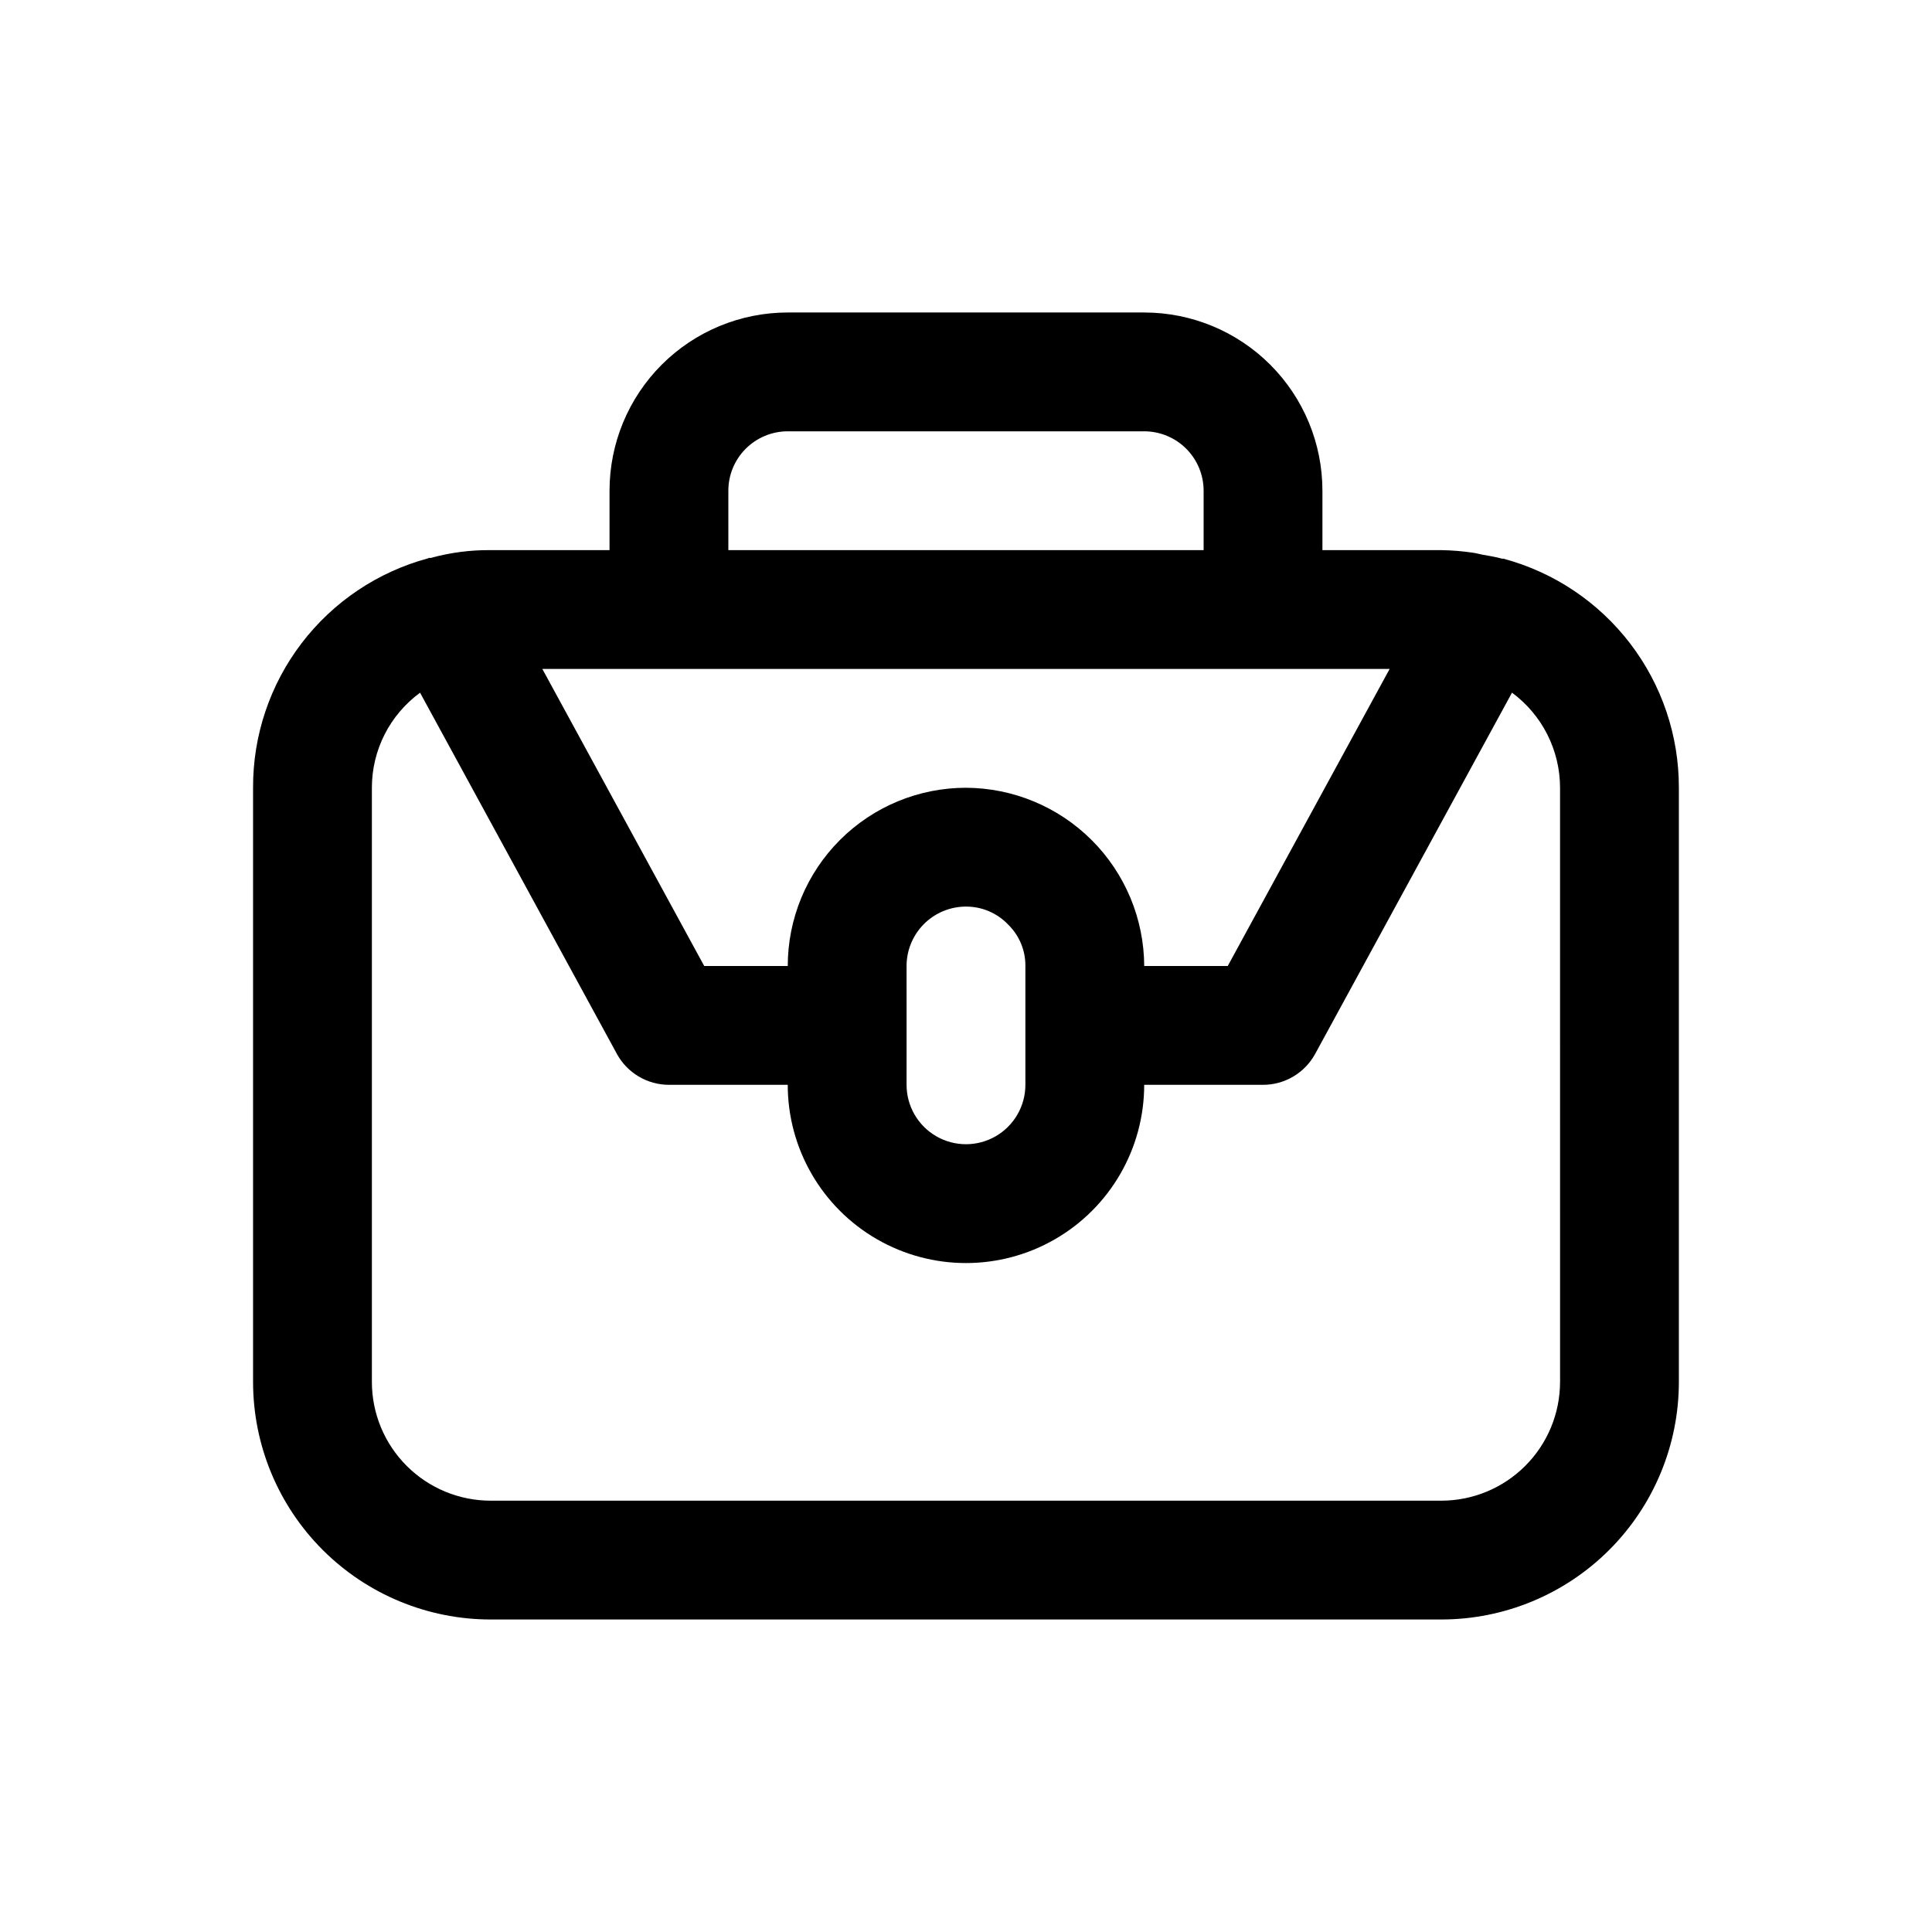 <?xml version="1.0" encoding="UTF-8"?>
<!-- Uploaded to: SVG Repo, www.svgrepo.com, Generator: SVG Repo Mixer Tools -->
<svg fill="#000000" width="800px" height="800px" version="1.1" viewBox="144 144 512 512" xmlns="http://www.w3.org/2000/svg">
 <path d="m542.43 292.06h-0.359c-1.668-0.473-3.465-0.754-5.227-1.07-0.82-0.141-1.574-0.395-2.426-0.504-2.805-0.422-5.637-0.652-8.473-0.695h-31.488v-15.742c0-12.527-4.973-24.543-13.832-33.398-8.859-8.859-20.871-13.836-33.398-13.836h-94.465c-12.527 0-24.539 4.977-33.398 13.836-8.855 8.855-13.832 20.871-13.832 33.398v15.742h-31.488c-5.359-0.055-10.703 0.641-15.871 2.062h-0.52l-0.203 0.109c-13.355 3.602-25.145 11.52-33.535 22.516-8.387 10.996-12.906 24.457-12.848 38.289v157.44c0 16.703 6.633 32.719 18.445 44.531 11.809 11.809 27.828 18.445 44.531 18.445h251.9c16.703 0 32.723-6.637 44.531-18.445 11.812-11.812 18.445-27.828 18.445-44.531v-157.44c0.027-13.828-4.519-27.277-12.926-38.254-8.41-10.98-20.207-18.875-33.566-22.453zm-205.41-18.012c0-4.176 1.656-8.18 4.609-11.133 2.953-2.953 6.957-4.613 11.133-4.613h94.465c4.176 0 8.18 1.66 11.133 4.613 2.953 2.953 4.613 6.957 4.613 11.133v15.742h-125.95zm-15.742 47.23h190.99l-42.902 78.719-22.137 0.004c-0.055-12.512-5.047-24.492-13.895-33.34-8.844-8.848-20.828-13.84-33.336-13.895-12.527 0-24.543 4.977-33.398 13.836-8.859 8.855-13.836 20.871-13.836 33.398h-22.137l-42.902-78.723zm62.977 94.465-0.004-15.742c0-4.176 1.66-8.18 4.613-11.133 2.953-2.953 6.957-4.613 11.133-4.613 4.246-0.012 8.309 1.73 11.223 4.816 2.926 2.879 4.559 6.824 4.519 10.93v31.488c0 5.625-3 10.82-7.871 13.633s-10.875 2.812-15.746 0-7.871-8.008-7.871-13.633zm173.18 94.465h-0.004c0 8.352-3.316 16.359-9.223 22.266-5.902 5.906-13.914 9.223-22.266 9.223h-251.9c-8.352 0-16.359-3.316-22.266-9.223s-9.223-13.914-9.223-22.266v-157.44c-0.008-9.953 4.734-19.312 12.77-25.191l52.129 95.66-0.004 0.004c1.352 2.488 3.348 4.57 5.781 6.023 2.43 1.453 5.211 2.223 8.043 2.227h31.488c0 16.871 9.004 32.465 23.617 40.902 14.613 8.438 32.617 8.438 47.23 0s23.617-24.031 23.617-40.902h31.488c2.828 0 5.606-0.762 8.039-2.207 2.43-1.441 4.43-3.516 5.785-5.996l52.16-95.723v-0.004c8 5.91 12.727 15.262 12.734 25.207z"/>
</svg>